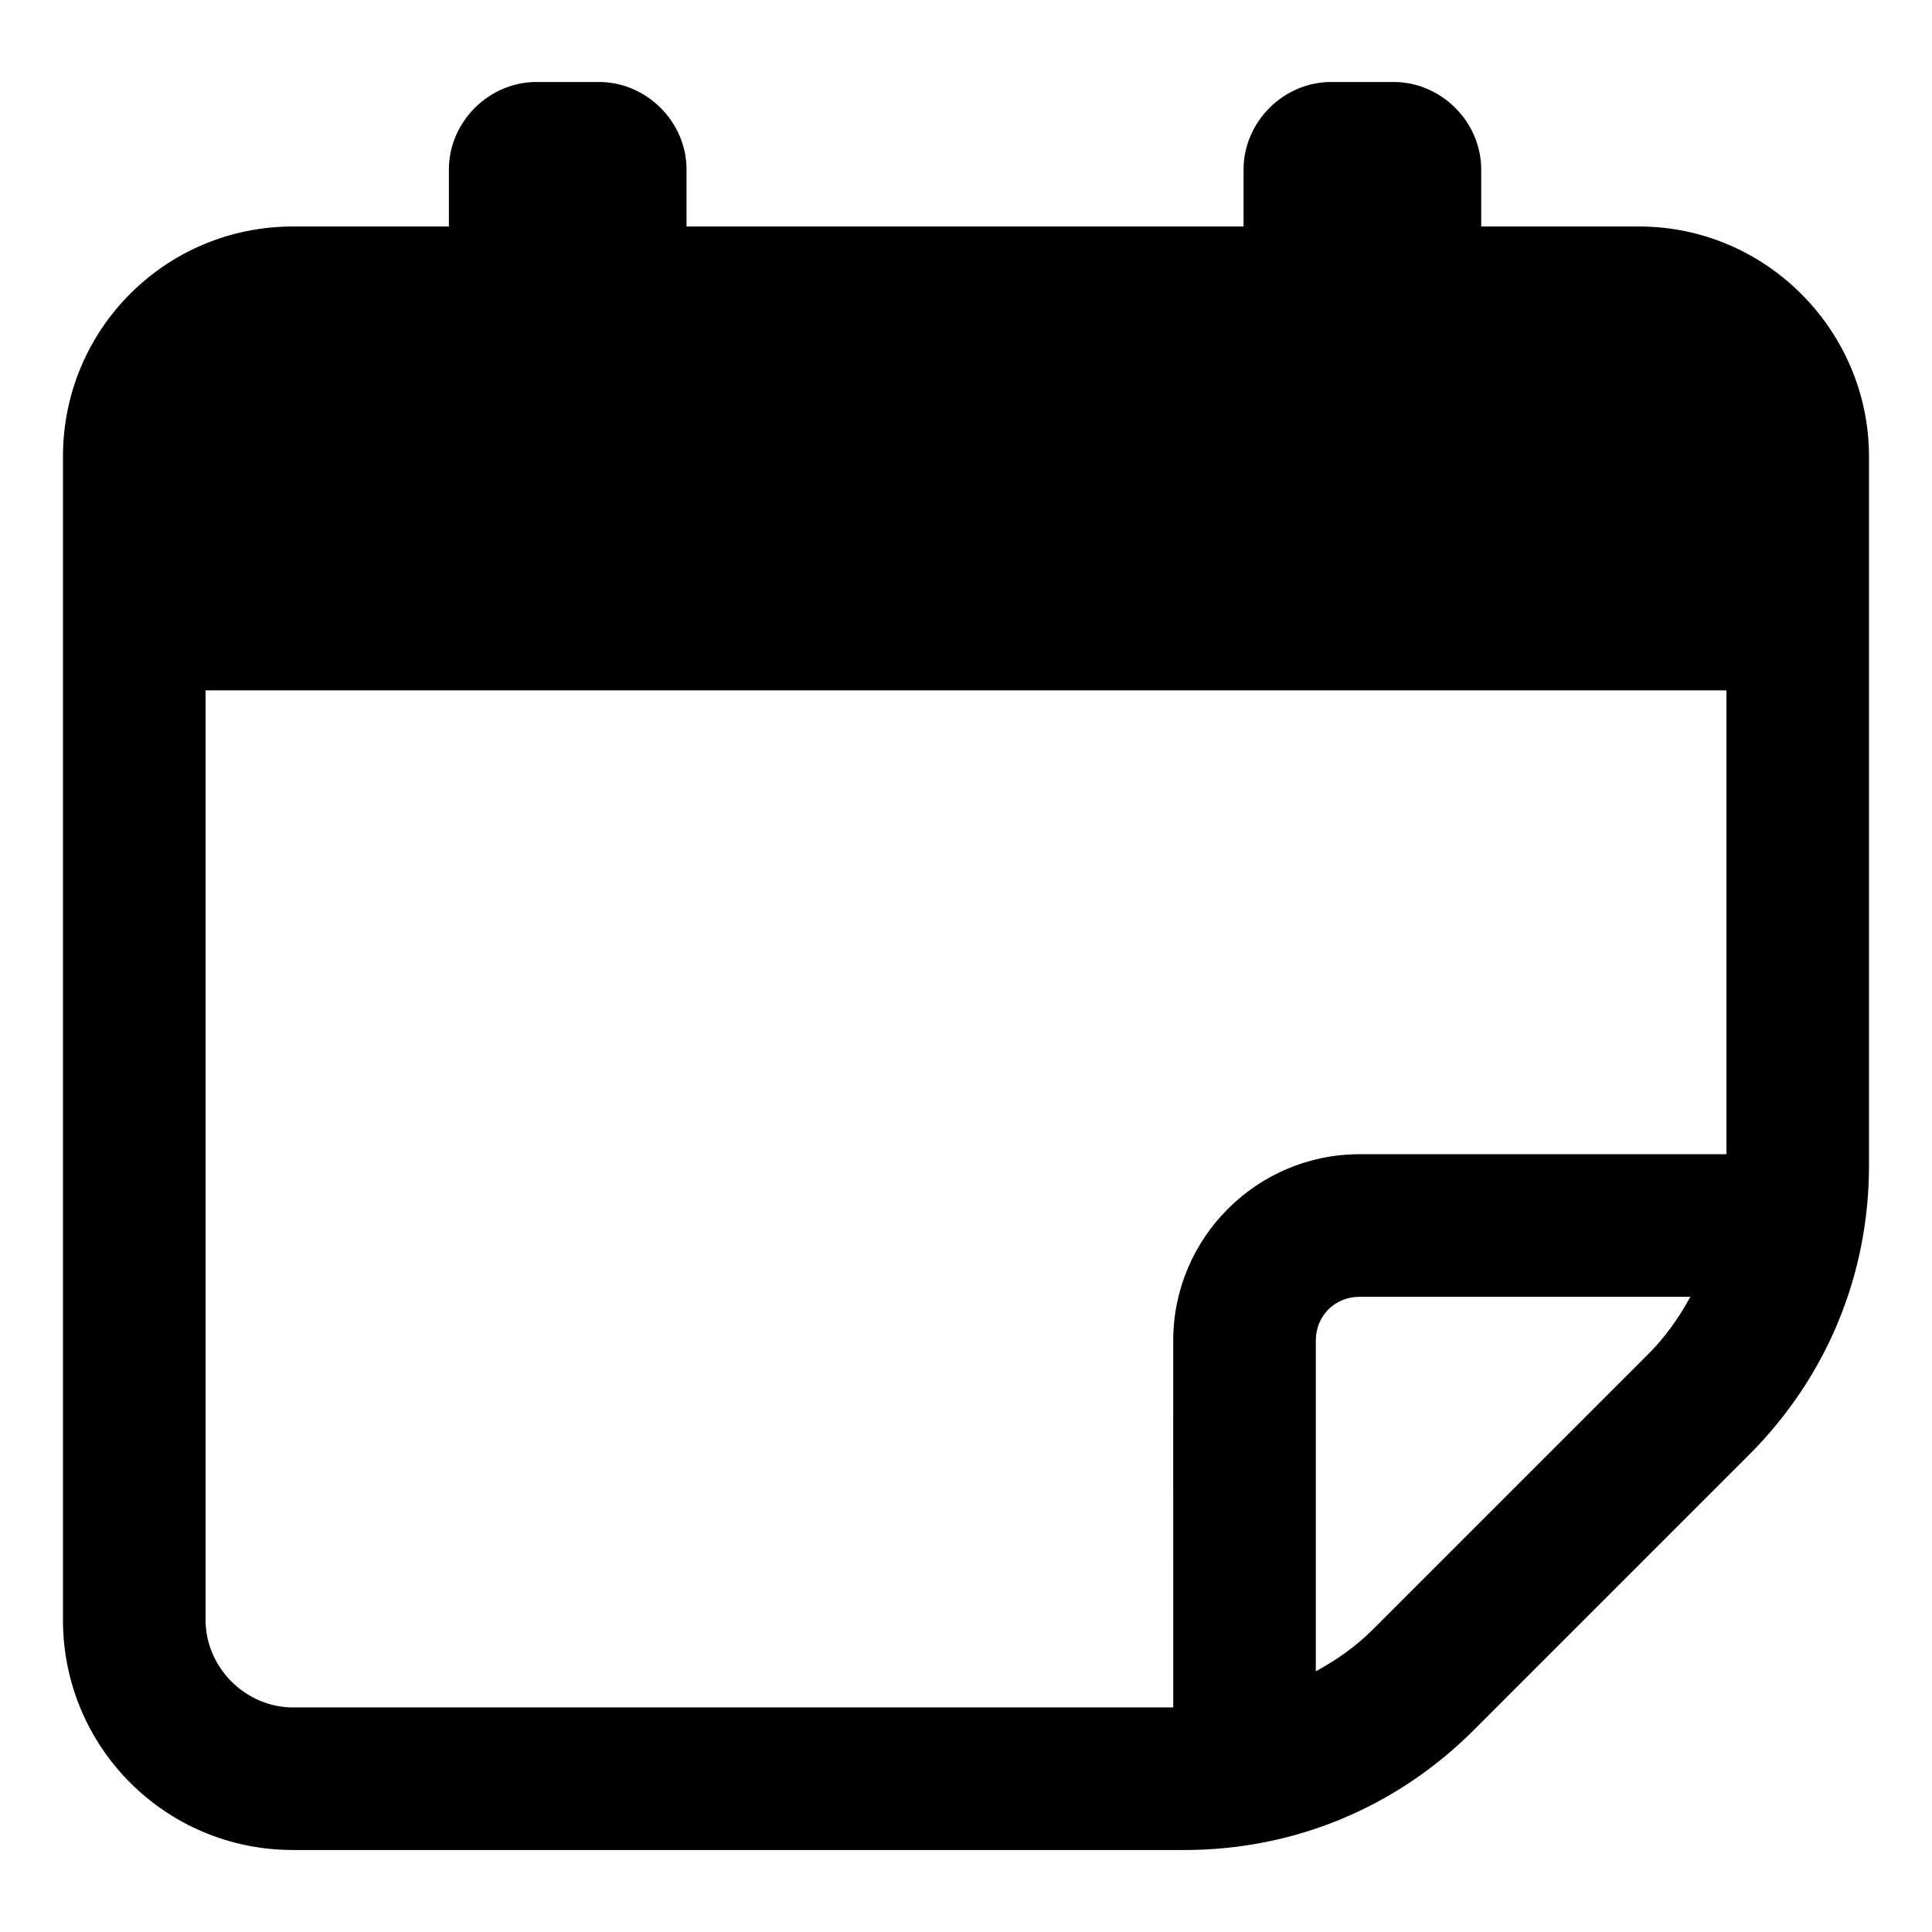<?xml version="1.0" encoding="UTF-8"?>
<!-- Uploaded to: ICON Repo, www.svgrepo.com, Generator: ICON Repo Mixer Tools -->
<svg fill="#000000" width="800px" height="800px" version="1.1" viewBox="144 144 512 512" xmlns="http://www.w3.org/2000/svg">
 <path d="m578.35 204.02h-41.816v-15.113c0-12.594-10.578-23.176-23.176-23.176h-16.625c-12.594 0-23.176 10.578-23.176 23.176v15.113h-147.62v-15.113c0-12.594-10.578-23.176-23.176-23.176h-16.625c-12.594 0-23.176 10.578-23.176 23.176v15.113h-41.312c-33.754 0-60.961 27.207-60.961 60.961v308.33c0 33.754 27.207 60.961 60.961 60.961h236.29c28.719 0 55.922-11.082 76.578-31.738l73.051-73.051c20.656-20.656 31.738-47.863 31.738-76.578v-187.92c0.008-33.254-27.199-60.965-60.953-60.965zm-379.87 369.29v-246.36h403.05v122.93h-97.238c-27.207 0-49.375 22.168-49.375 49.375l0.004 97.234h-233.27c-12.594 0-23.172-10.582-23.172-23.176zm309.34 2.519c-4.535 4.535-9.574 8.062-15.113 11.082v-87.66c0-6.551 5.039-11.586 11.586-11.586h87.664c-3.023 5.543-6.551 10.578-11.082 15.113z"/>
</svg>